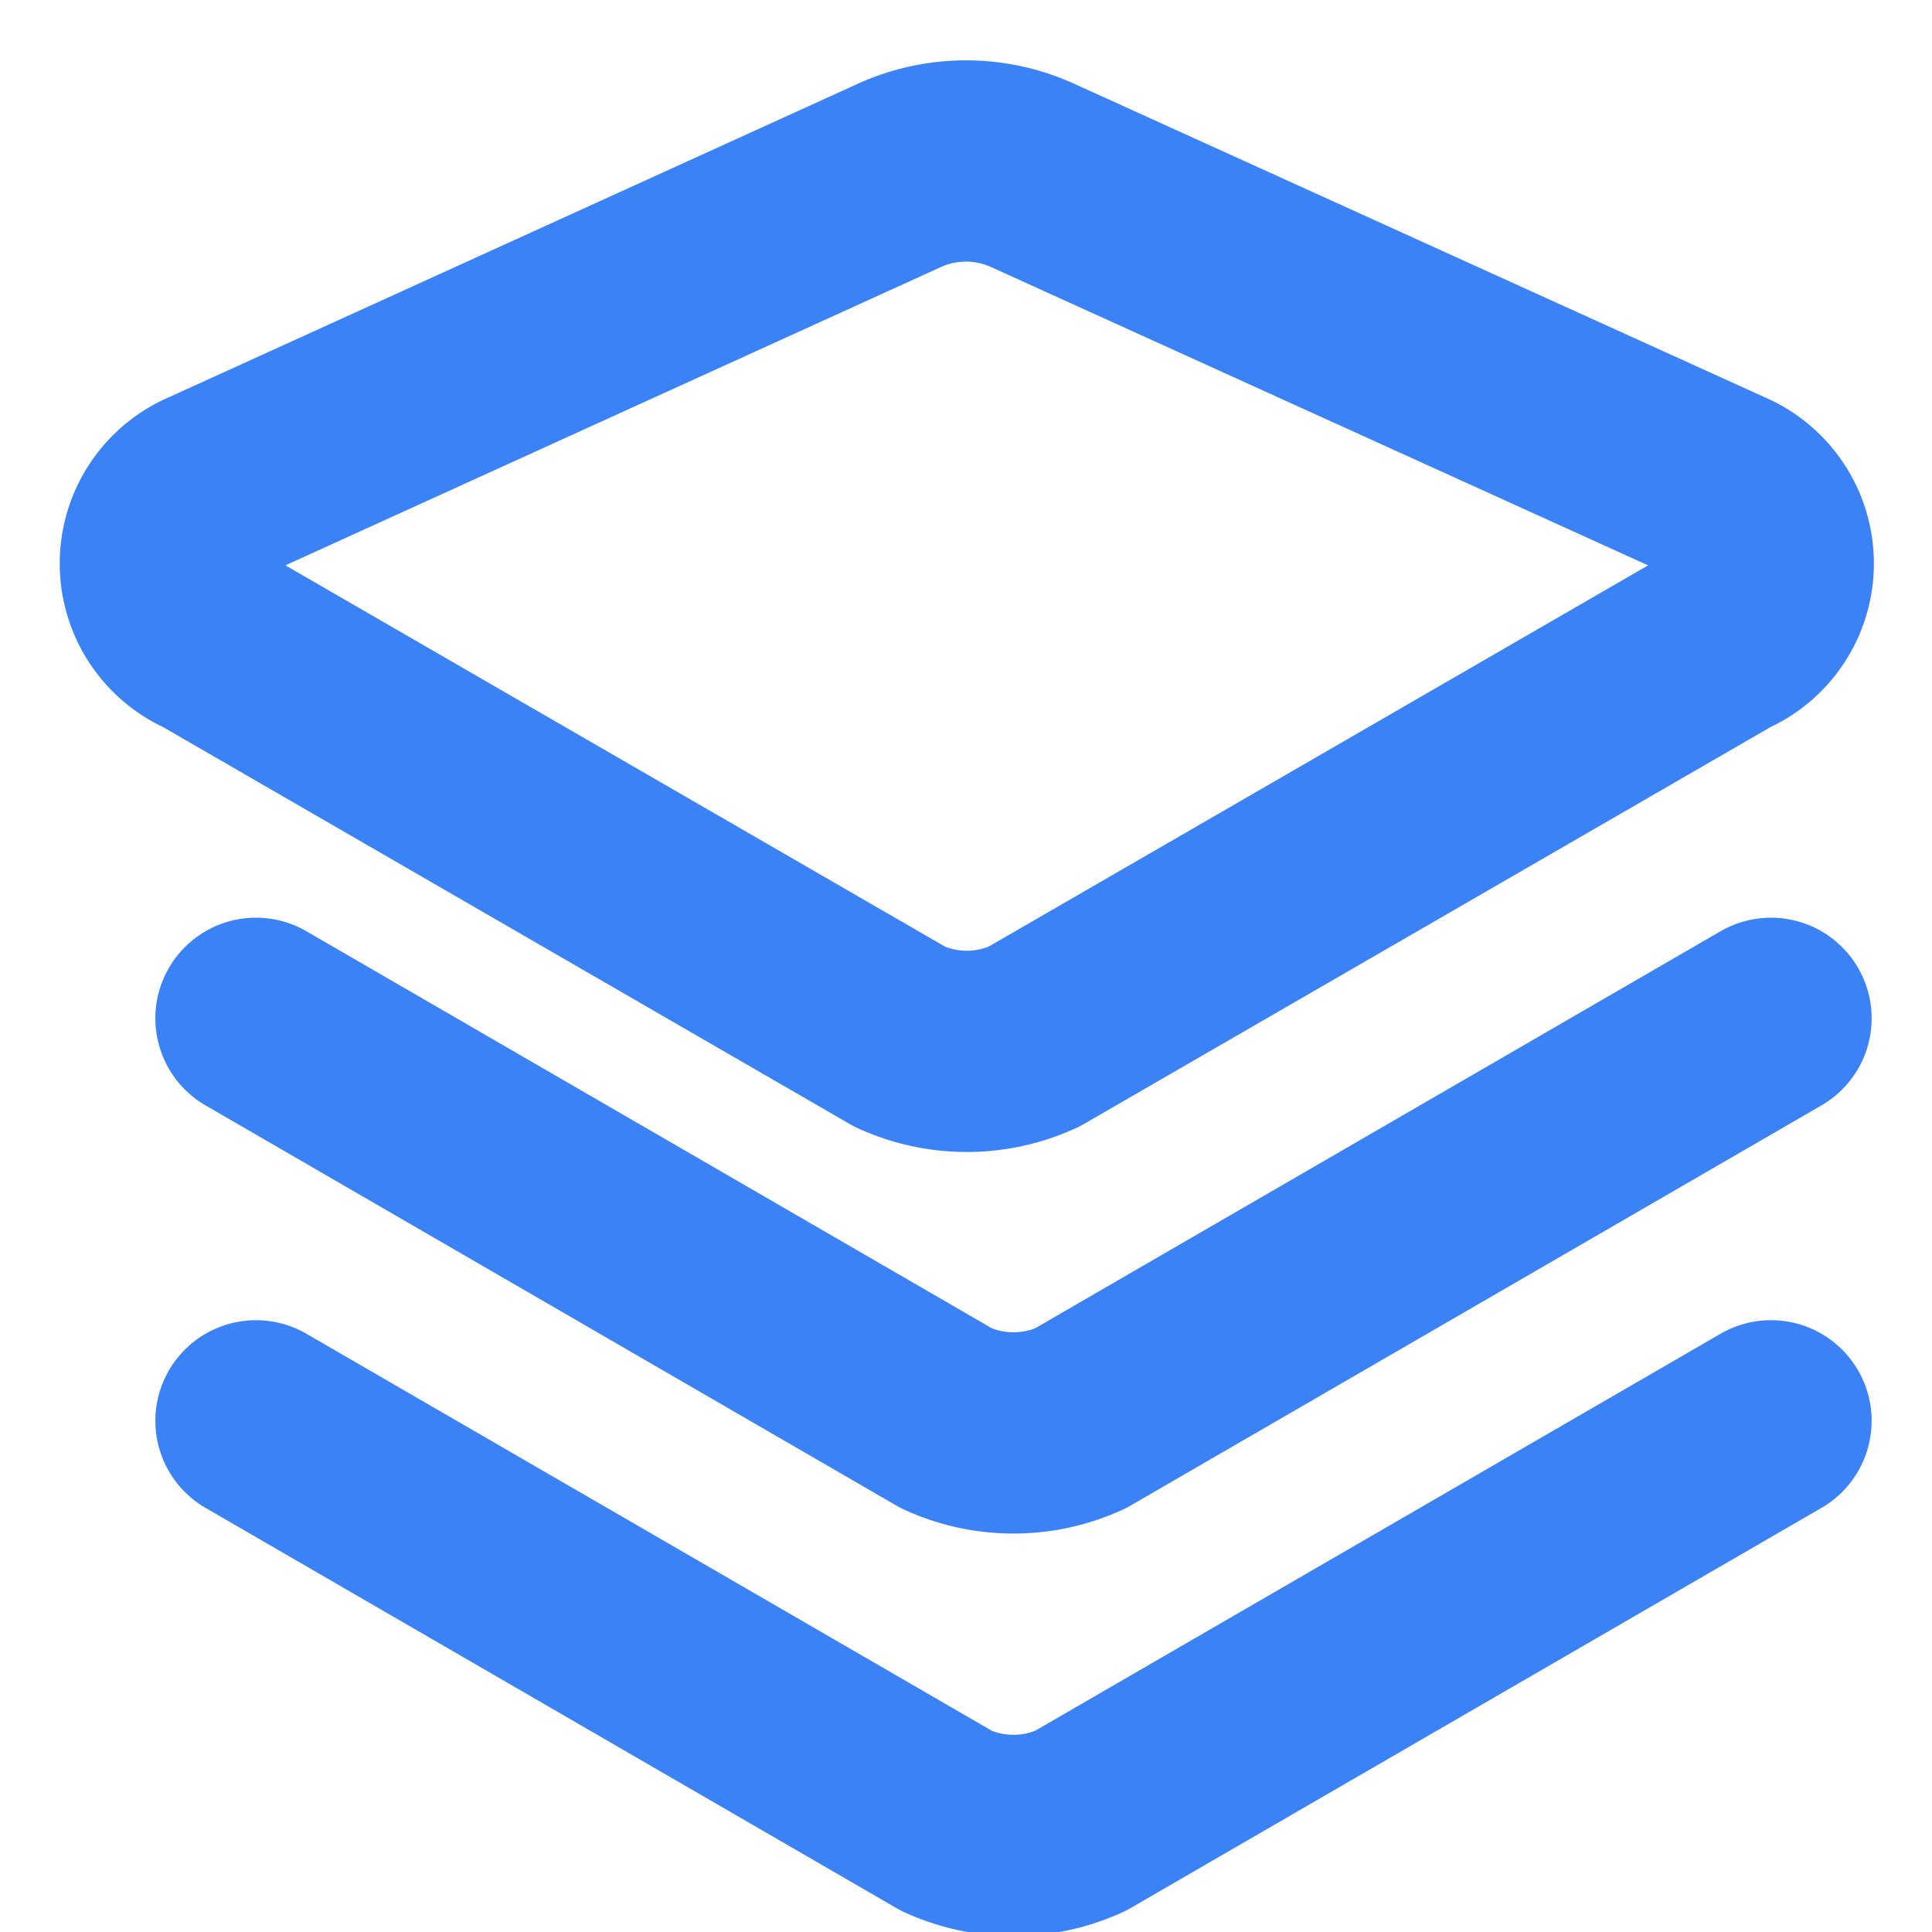 <svg xmlns="http://www.w3.org/2000/svg" width="24" height="24" viewBox="0 0 24 24" fill="none" stroke="#3b82f6" stroke-width="2.5" stroke-linecap="round" stroke-linejoin="round"><g><path d="m22 17.65-8.58 4.97a2 2 0 0 1-1.66 0L3.18 17.65"></path><path d="m22 12.65-8.58 4.97a2 2 0 0 1-1.66 0L3.18 12.65"></path><path d="m12.83 2.18a2 2 0 0 0-1.66 0L2.6 6.08a1 1 0 0 0 0 1.84l8.58 4.96a2 2 0 0 0 1.66 0l8.58-4.96a1 1 0 0 0 0-1.84Z"></path></g></svg>